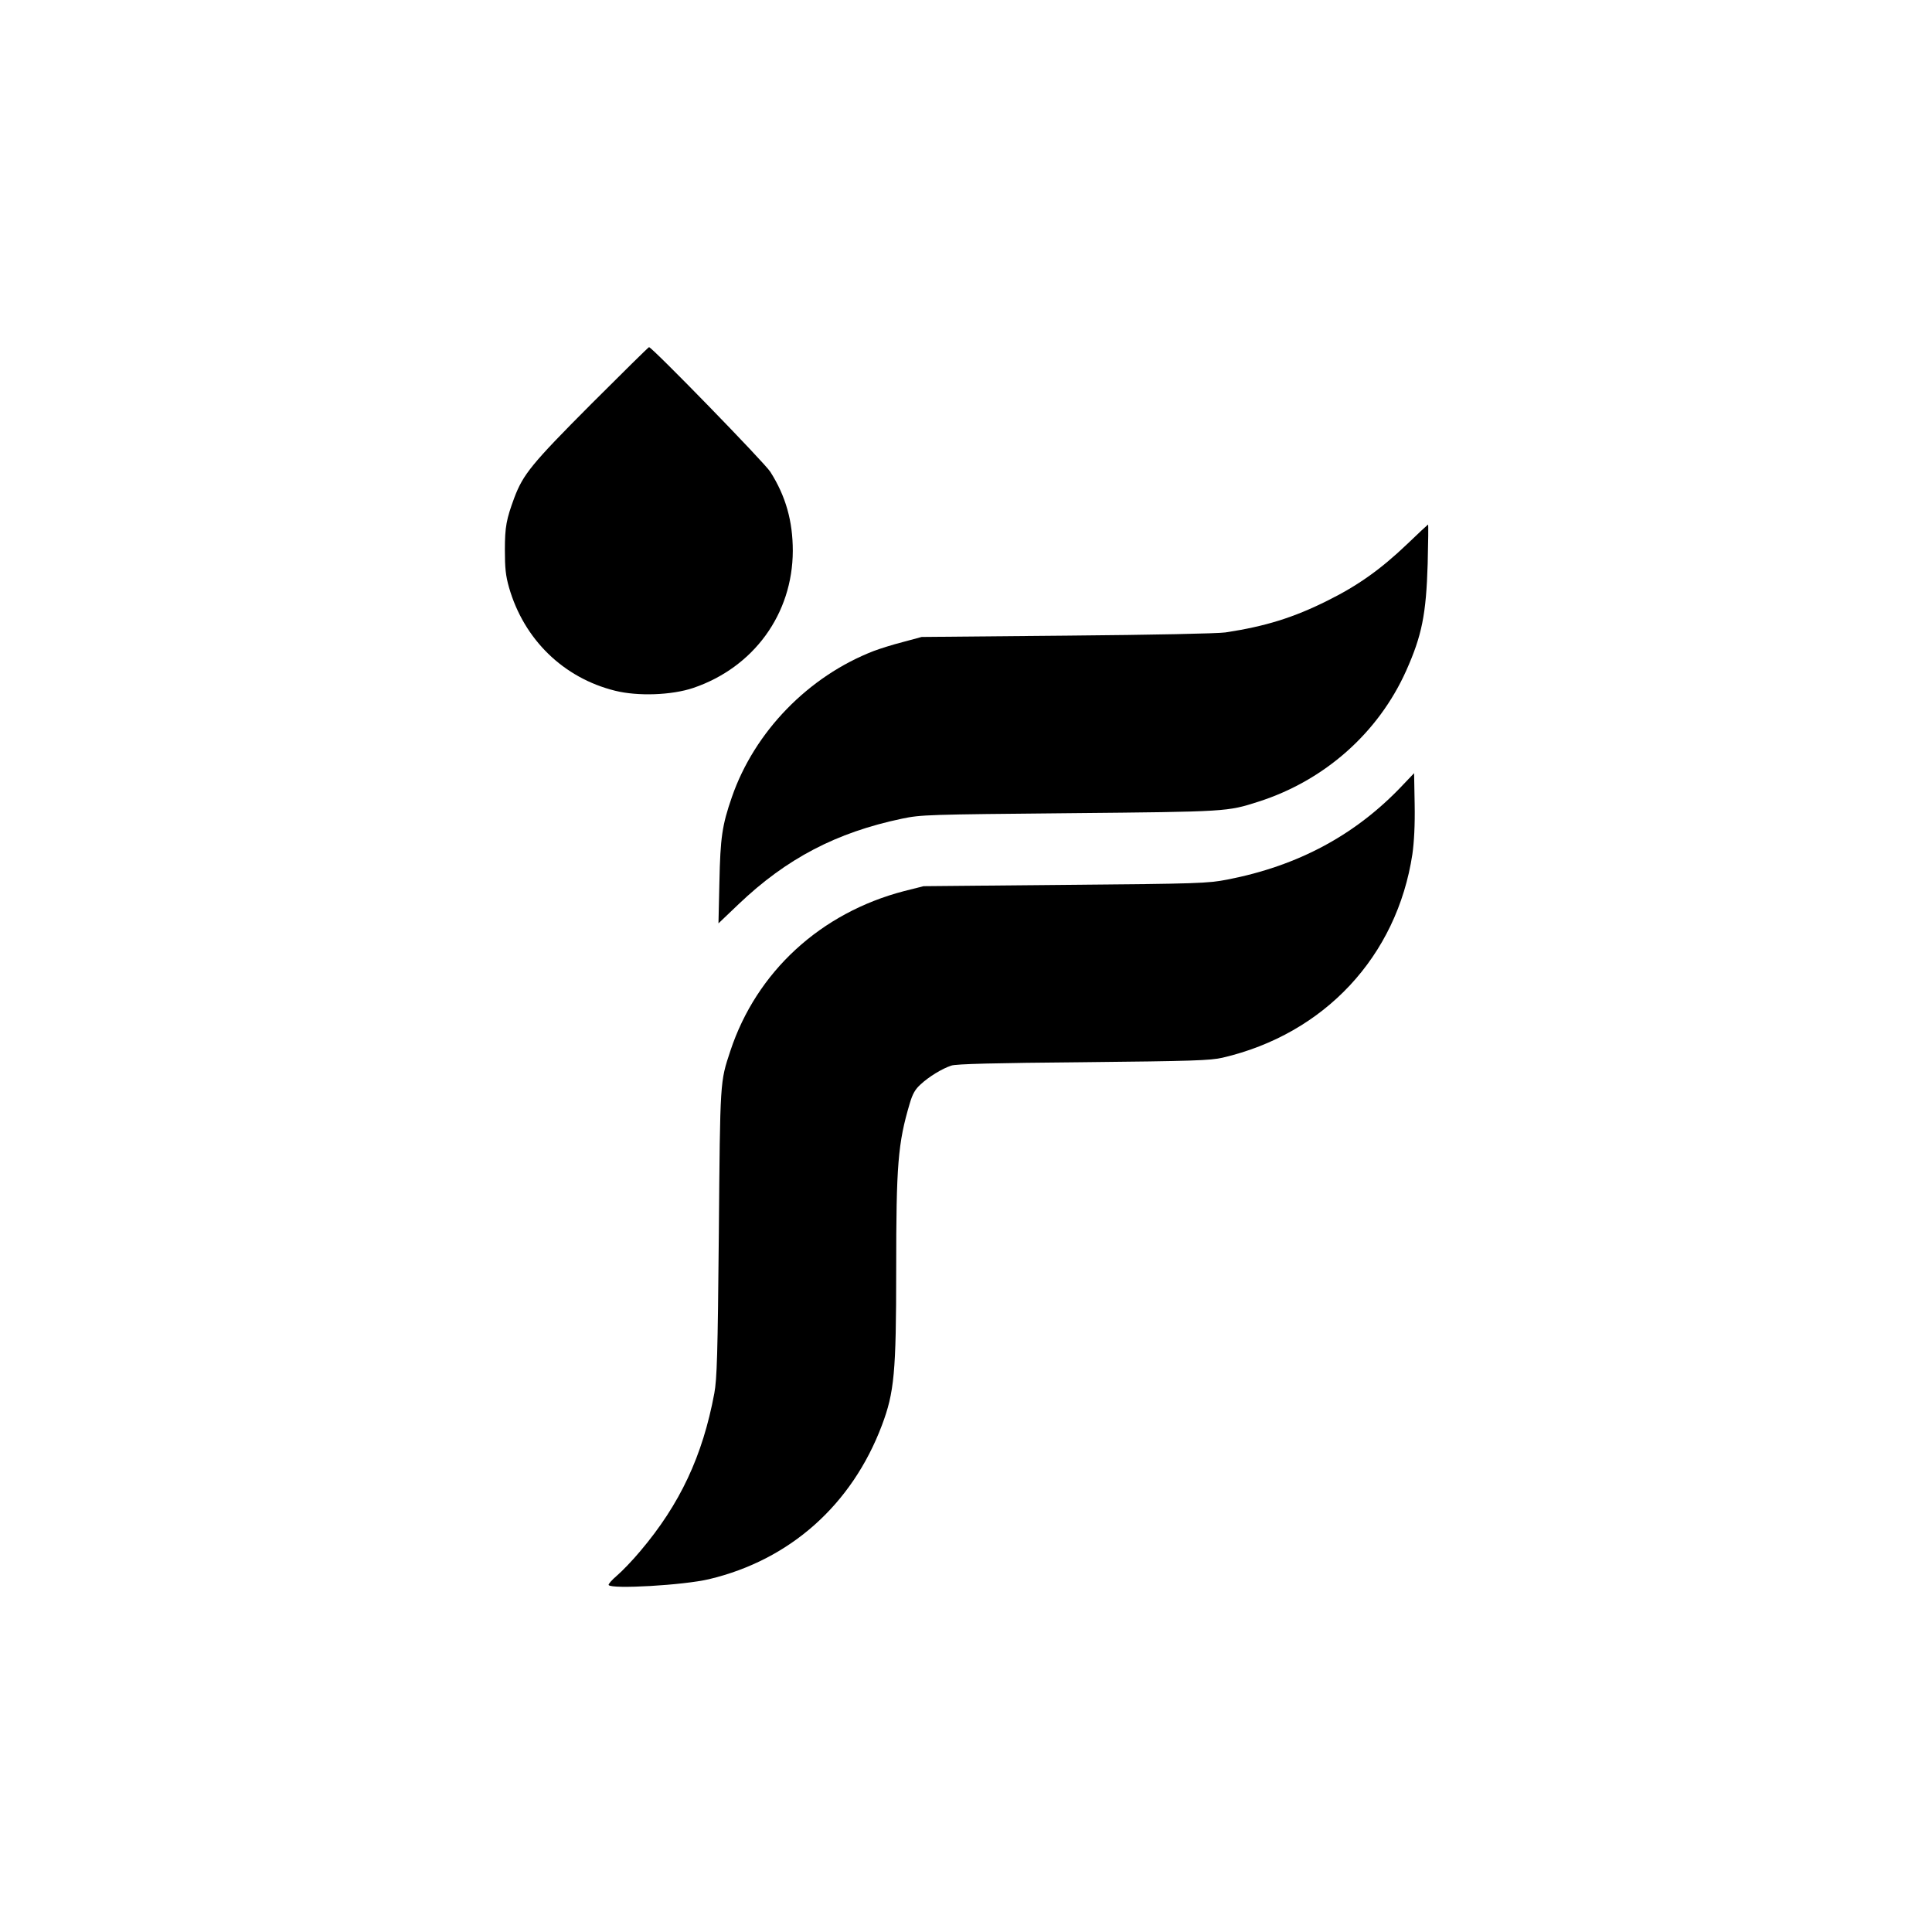 <?xml version="1.0" standalone="no"?>
<!DOCTYPE svg PUBLIC "-//W3C//DTD SVG 20010904//EN"
 "http://www.w3.org/TR/2001/REC-SVG-20010904/DTD/svg10.dtd">
<svg version="1.0" xmlns="http://www.w3.org/2000/svg"
 width="1024pt" height="1024pt" viewBox="0 0 1024 1024"
 preserveAspectRatio="xMidYMid meet">
<g transform="translate(0,1024) scale(0.1,-0.1)"
fill="#000000" stroke="none">
<path d="M3133 8098 c-315 -316 -360 -372 -407 -496 -42 -114 -50 -153 -50
-277 0 -95 4 -136 22 -199 79 -275 288 -479 562 -547 120 -30 300 -24 415 15
320 109 526 392 527 726 0 157 -37 290 -119 419 -30 48 -627 661 -643 661 -3
0 -141 -136 -307 -302z"/>
<path d="M7458 7356 c-138 -132 -261 -220 -423 -300 -178 -89 -328 -136 -540
-168 -42 -6 -381 -13 -840 -17 l-770 -7 -100 -27 c-55 -14 -124 -36 -153 -47
-347 -134 -633 -428 -753 -775 -52 -150 -61 -215 -66 -450 l-5 -219 107 102
c254 242 518 380 866 453 100 21 135 22 889 29 839 8 834 8 1000 61 350 112
635 364 783 694 83 186 106 298 114 568 3 114 4 207 2 207 -2 -1 -52 -47 -111
-104z"/>
<path d="M7435 6079 c-249 -264 -554 -428 -930 -501 -104 -20 -151 -22 -860
-28 l-750 -7 -103 -26 c-442 -115 -782 -427 -921 -847 -55 -167 -54 -149 -61
-965 -6 -651 -10 -773 -24 -850 -62 -332 -182 -588 -393 -837 -41 -49 -96
-106 -123 -129 -27 -23 -47 -46 -44 -50 14 -23 398 -1 532 31 429 102 757 394
916 815 66 175 76 280 76 826 0 555 9 669 72 881 15 51 29 75 58 101 43 40
113 83 162 99 23 9 236 14 698 18 583 6 674 9 740 24 540 126 924 537 1006
1079 9 64 14 155 12 263 l-3 166 -60 -63z"/>
</g>
</svg>
